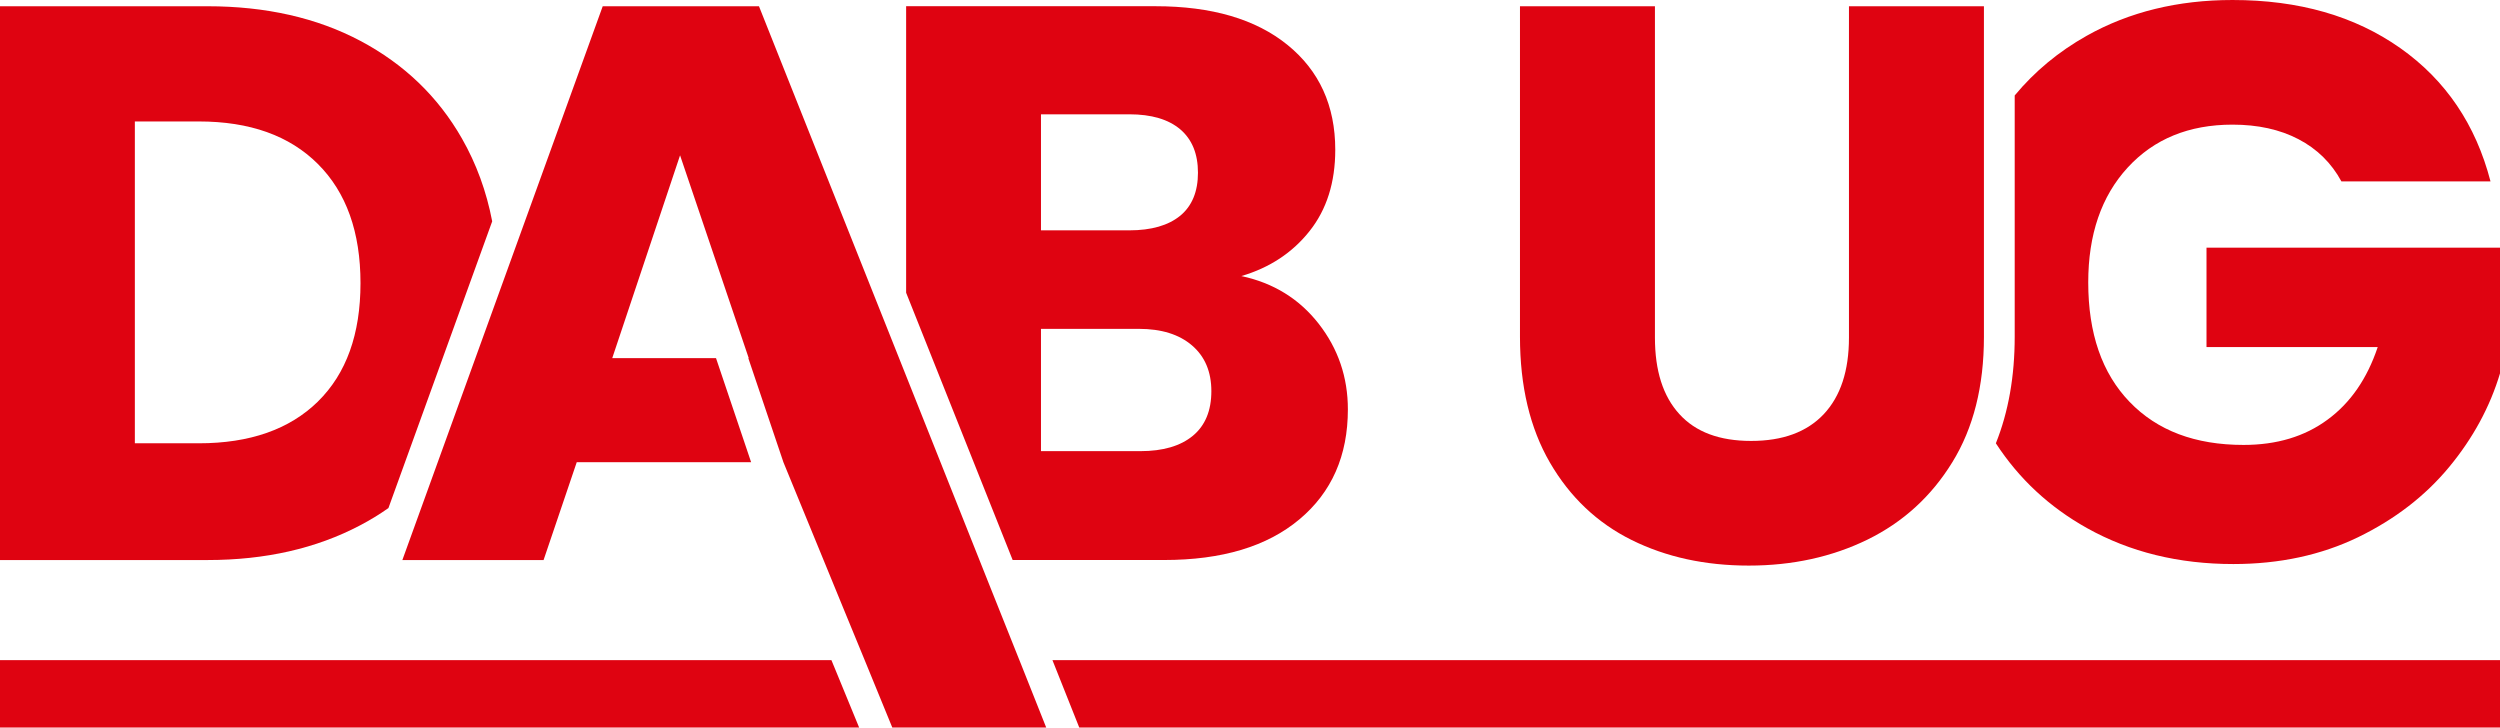 <?xml version="1.0" encoding="UTF-8"?>
<svg id="Layer_1" data-name="Layer 1" xmlns="http://www.w3.org/2000/svg" viewBox="0 0 888.01 258.43">
  <defs>
    <style>
      .cls-1 {
        fill: #df0311;
        stroke-width: 0px;
      }
    </style>
  </defs>
  <g>
    <path class="cls-1" d="M164.07,49.18c-8.5-14.87-20.5-26.39-36.02-34.64-15.48-8.21-33.62-12.32-54.34-12.32H0v196.71h73.71c20.54,0,38.6-4.11,54.19-12.32,3.53-1.85,6.87-3.89,10.07-6.14l36.86-101.85c-2.04-10.65-5.63-20.46-10.76-29.44ZM112.93,142.63c-10.1,9.89-24.21,14.83-42.31,14.83h-22.72V43.14h22.72c18.1,0,32.2,5.02,42.31,15.12,10.11,10.1,15.12,24.21,15.12,42.31s-5.02,32.13-15.12,42.05Z"/>
    <path class="cls-1" d="M362.09,234.48l-10.36-25.95L280.57,29.81l-10.98-27.59h-55.5l-71.17,196.71h50.16l11.78-34.75h61.94l-12.47-36.97h-36.86l18.35-54.88,5.74-17.16,24.39,72.04h-.15l12.47,36.97,17.74,43.22,4.22,10.29,6.91,16.79,9.81,23.95h54.67l-9.52-23.95Z"/>
    <path class="cls-1" d="M468.41,115c-6.94-8.87-16.07-14.5-27.48-16.94,10.1-2.98,18.17-8.32,24.24-15.99,6.07-7.63,9.12-17.27,9.12-28.86,0-15.67-5.67-28.1-16.97-37.26-11.3-9.16-26.93-13.74-46.92-13.74h-88.54v101.77l37.84,94.94h53.79c20.54,0,36.56-4.8,48.05-14.43,11.49-9.6,17.23-22.64,17.23-39.07,0-11.41-3.45-21.55-10.36-30.42ZM369.76,40.6h31.37c7.85,0,13.89,1.78,18.1,5.34,4.18,3.56,6.29,8.69,6.29,15.41s-2.11,11.81-6.29,15.27c-4.22,3.45-10.25,5.2-18.1,5.2h-31.37v-41.22ZM423.7,154.8c-4.4,3.63-10.61,5.45-18.65,5.45h-35.29v-43.44h34.75c8.03,0,14.32,1.96,18.9,5.89,4.58,3.93,6.87,9.34,6.87,16.25s-2.18,12.21-6.58,15.85Z"/>
    <path class="cls-1" d="M656.76,2.22v117.69c0,11.78-2.98,20.83-8.94,27.19-6,6.36-14.58,9.52-25.81,9.52s-19.7-3.16-25.48-9.52c-5.82-6.36-8.69-15.41-8.69-27.19V2.22h-47.94v117.4c0,17.59,3.56,32.49,10.65,44.71,7.12,12.25,16.79,21.41,29.01,27.48,12.25,6.07,26.13,9.09,41.62,9.09s29.59-3.09,42.16-9.23c12.61-6.18,22.68-15.34,30.13-27.48,7.49-12.14,11.23-26.97,11.23-44.56V2.22h-47.94Z"/>
    <path class="cls-1" d="M783.76,87.96v35.33h60.81c-3.74,11.19-9.67,19.81-17.81,25.77-8.11,6-18.06,8.98-29.84,8.98-17.19,0-30.68-5.09-40.49-15.3-9.81-10.18-14.68-24.32-14.68-42.45,0-16.97,4.65-30.57,13.99-40.75,9.34-10.18,21.77-15.27,37.26-15.27,8.98,0,16.79,1.71,23.41,5.16,6.62,3.45,11.74,8.47,15.27,15.01h52.96c-5.23-20.17-15.92-35.98-32.06-47.36-16.18-11.41-36.02-17.08-59.57-17.08-19.41,0-36.71,4.22-51.83,12.72-9.96,5.6-18.46,12.65-25.55,21.19v85.71c0,14.03-2.22,26.68-6.69,37.84,8.21,12.61,18.97,22.64,32.39,30.13,15.23,8.51,32.53,12.76,51.98,12.76,16.43,0,31.19-3.2,44.27-9.52,13.09-6.36,23.88-14.68,32.39-24.97,8.47-10.25,14.5-21.37,18.07-33.33v-44.56h-104.25Z"/>
  </g>
  <polygon class="cls-1" points="297.03 238.62 305.17 258.43 0 258.43 0 234.48 295.32 234.48 297.03 238.62"/>
  <polygon class="cls-1" points="888.01 234.48 888.01 258.43 383.36 258.43 373.83 234.48 888.01 234.48"/>
</svg>